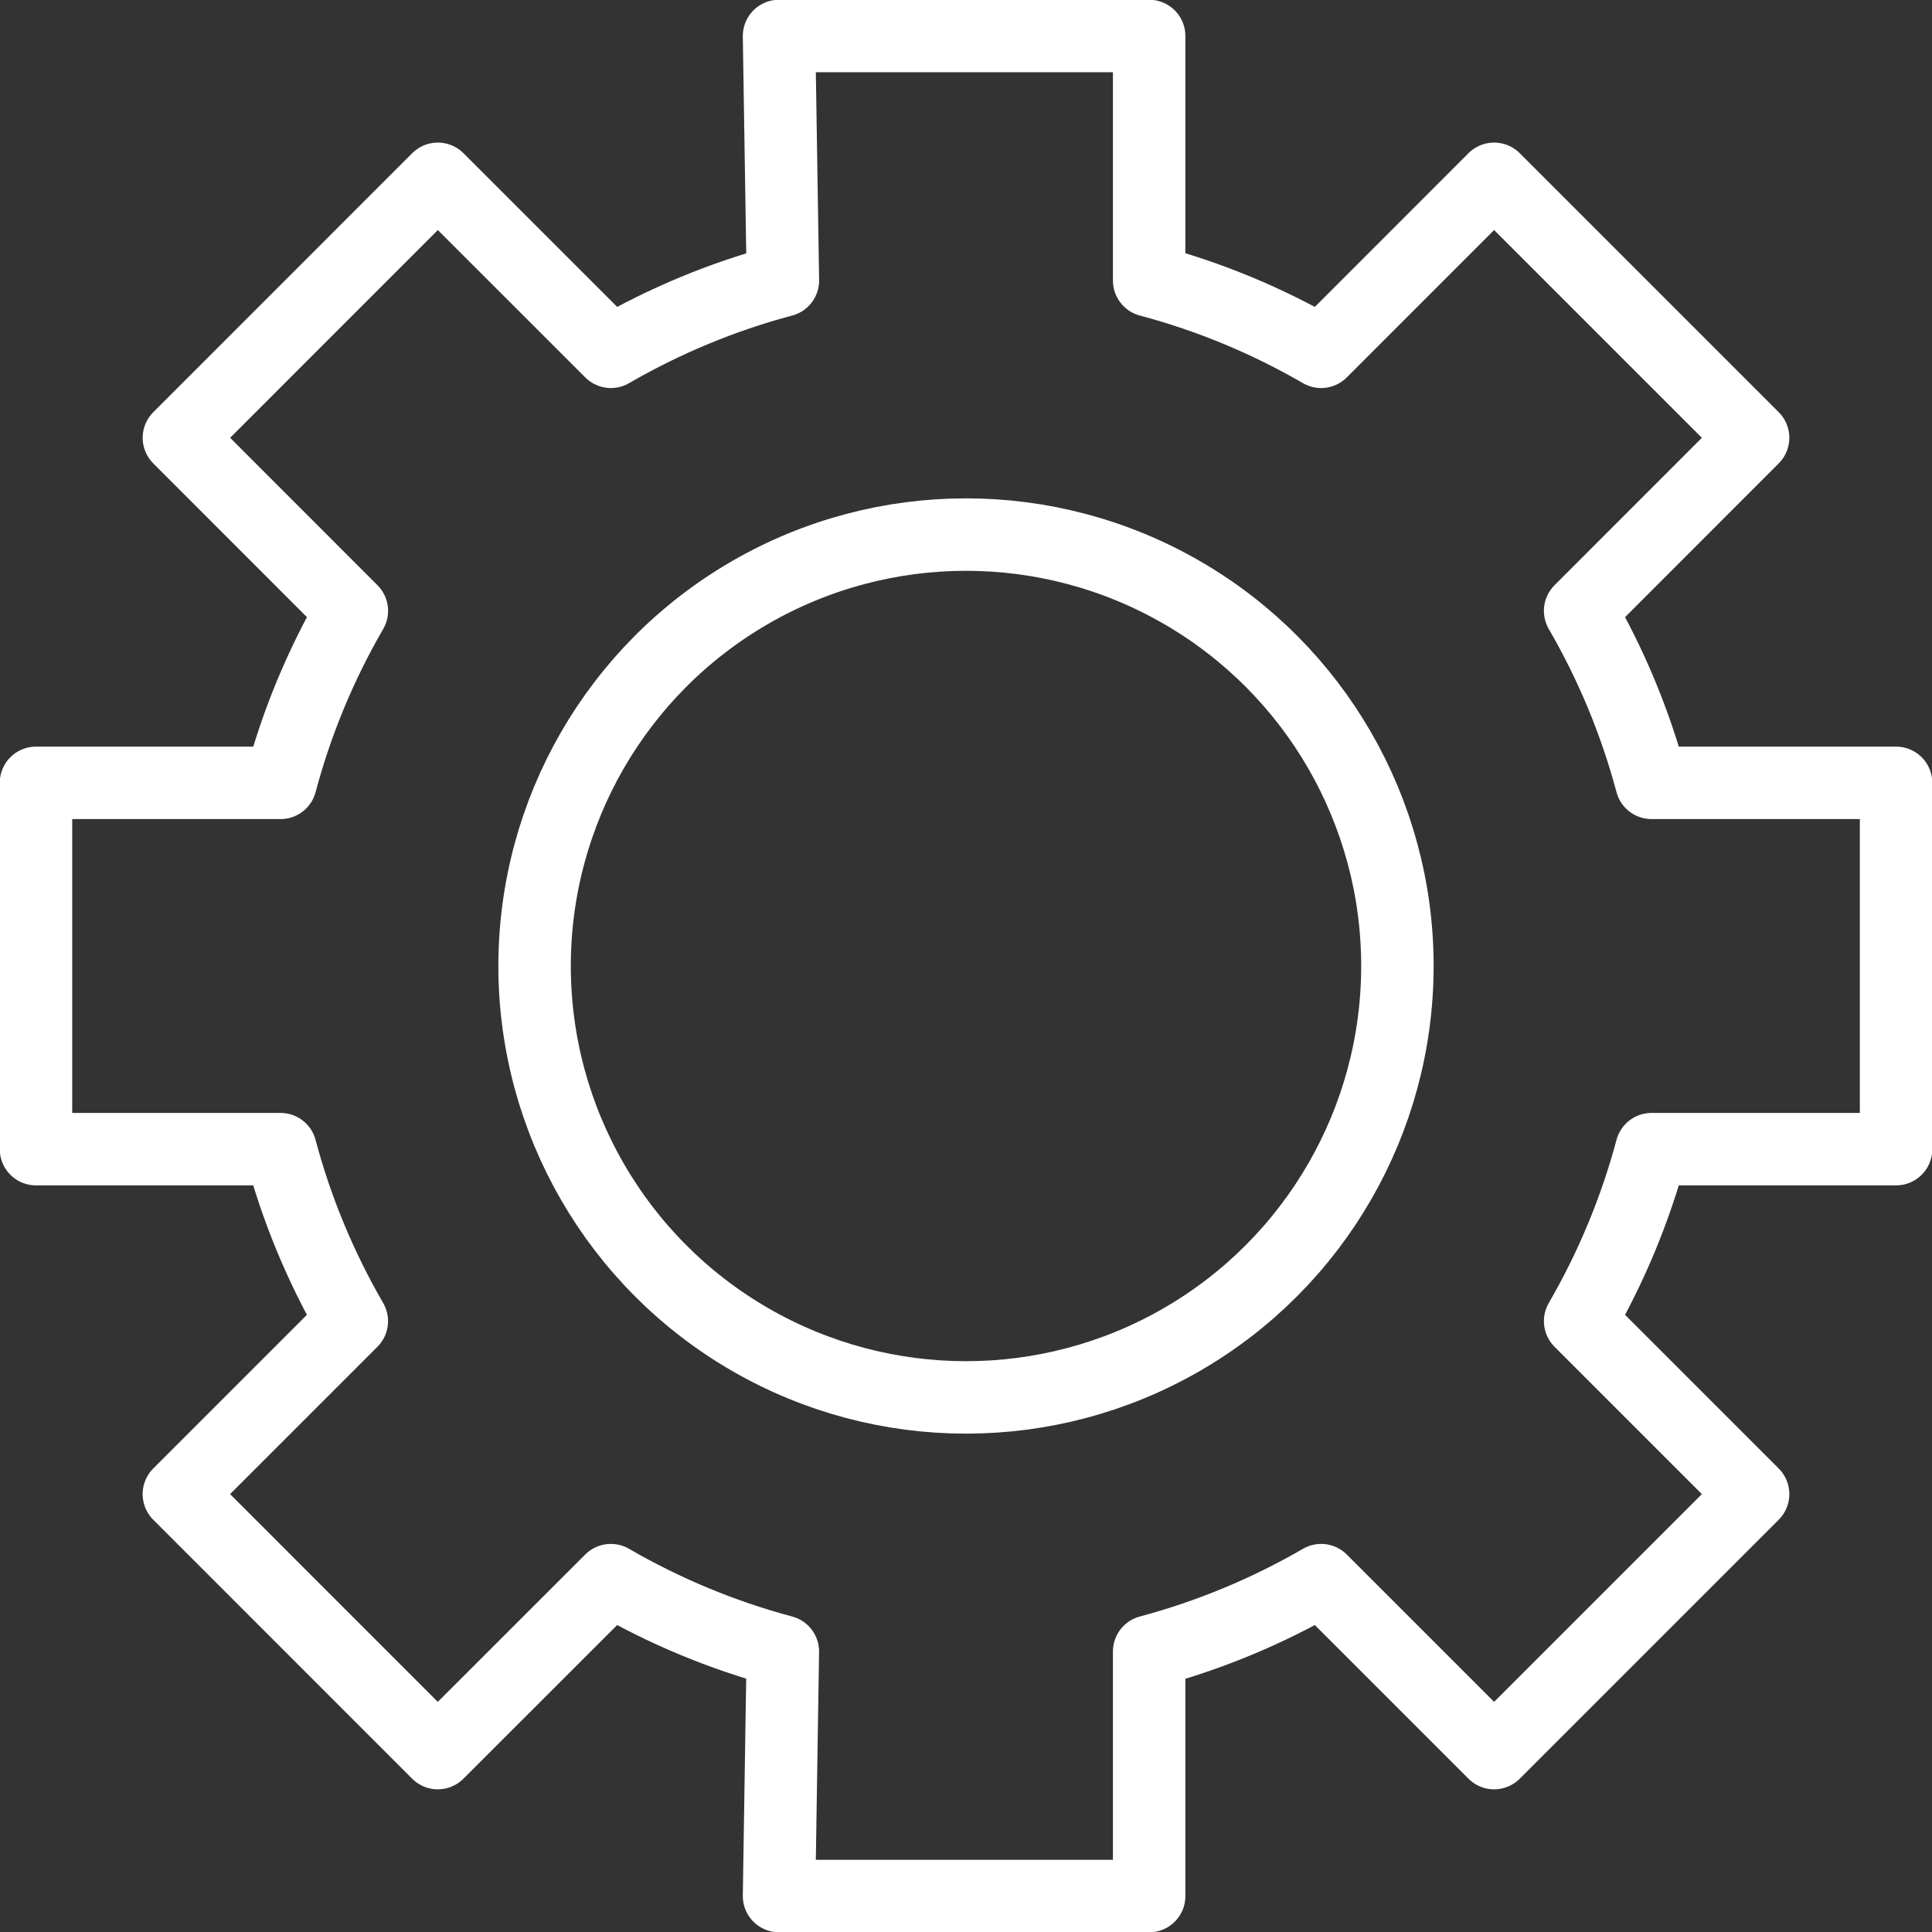 <?xml version="1.0" encoding="utf-8"?>
<!-- Generator: Adobe Illustrator 16.2.1, SVG Export Plug-In . SVG Version: 6.00 Build 0)  -->
<!DOCTYPE svg PUBLIC "-//W3C//DTD SVG 1.1//EN" "http://www.w3.org/Graphics/SVG/1.1/DTD/svg11.dtd">
<svg version="1.1" id="Calque_1" xmlns="http://www.w3.org/2000/svg" xmlns:xlink="http://www.w3.org/1999/xlink" x="0px"
     y="0px"
     width="40px" height="40px" viewBox="0 0 40 40" enable-background="new 0 0 40 40" xml:space="preserve">
<rect x="0" y="0" width="40" height="40" fill="#333333" stroke="none"/>
<g>
	
		<circle fill="none" stroke="#FFFFFF" stroke-width="1.5" stroke-linejoin="round" stroke-miterlimit="10" cx="20"
                cy="20" r="8.932"/>
  <path fill="none" stroke="#FFFFFF" stroke-width="1.5" stroke-linejoin="round" stroke-miterlimit="10" d="M16.129,0.745h7.663
		v5.063c1.262,0.336,2.456,0.836,3.561,1.476l3.581-3.582l5.362,5.362l-3.581,3.583c0.64,1.103,1.14,2.298,1.478,3.561h5.063v7.584
		h-5.063c-0.338,1.262-0.838,2.456-1.478,3.561l3.581,3.581l-5.362,5.362l-3.581-3.581c-1.104,0.64-2.299,1.14-3.561,1.478v5.063
		h-7.663l0.079-5.063c-1.262-0.338-2.458-0.838-3.561-1.478l-3.583,3.581l-5.361-5.362l3.581-3.581
		c-0.639-1.104-1.14-2.299-1.476-3.561H0.745v-7.584h5.064c0.336-1.263,0.836-2.458,1.476-3.561L3.704,9.064l5.361-5.362
		l3.583,3.582c1.104-0.64,2.299-1.14,3.561-1.476L16.129,0.745z"/>
</g>
</svg>
